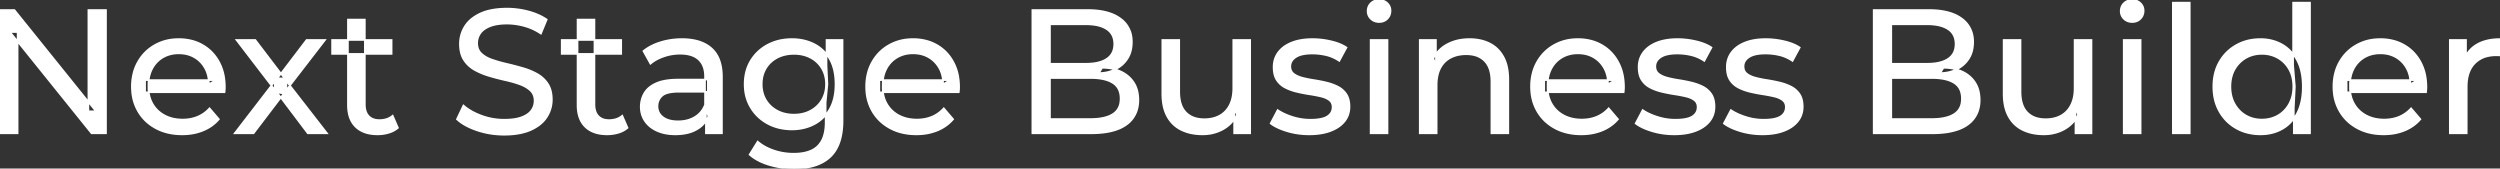<svg width="1419.8" height="95.7" viewBox="0 0 1419.8 95.7" xmlns="http://www.w3.org/2000/svg"><rect x="0" y="0" width="1419.8" height="95.7" fill="#333333" stroke="none"/><g id="svgGroup" stroke-linecap="round" fill-rule="evenodd" font-size="9pt" stroke="#ffffff" stroke-width="0.25mm" fill="#ffffff" style="stroke:#ffffff;stroke-width:0.25mm;fill:#ffffff"><path d="M 10 75.7 L 0 75.7 L 0 5.7 L 8.2 5.7 L 54.5 63.2 L 50.2 63.2 L 50.2 5.7 L 60.2 5.7 L 60.2 75.7 L 52 75.7 L 5.7 18.2 L 10 18.2 L 10 75.7 Z M 127.5 52.4 L 82.4 52.4 L 82.4 45.5 L 122.5 45.5 L 118.6 47.9 Q 118.7 42.8 116.5 38.8 Q 114.3 34.8 110.45 32.55 A 16.407 16.407 0 0 0 104.27 30.478 A 20.958 20.958 0 0 0 101.5 30.3 A 18.951 18.951 0 0 0 96.257 31.002 A 16.245 16.245 0 0 0 92.6 32.55 Q 88.7 34.8 86.5 38.85 Q 84.3 42.9 84.3 48.1 L 84.3 49.7 A 19.574 19.574 0 0 0 85.108 55.408 A 17.088 17.088 0 0 0 86.75 59.15 Q 89.2 63.3 93.6 65.6 Q 98 67.9 103.7 67.9 A 23.904 23.904 0 0 0 108.916 67.351 A 20.04 20.04 0 0 0 112.25 66.3 Q 116.1 64.7 119 61.5 L 124.3 67.7 Q 120.7 71.9 115.35 74.1 A 29.254 29.254 0 0 1 107.403 76.085 A 36.365 36.365 0 0 1 103.4 76.3 Q 94.9 76.3 88.45 72.8 Q 82 69.3 78.45 63.2 A 26.235 26.235 0 0 1 75.071 52.578 A 32.734 32.734 0 0 1 74.9 49.2 A 30.8 30.8 0 0 1 75.874 41.315 A 25.671 25.671 0 0 1 78.35 35.2 Q 81.8 29.1 87.85 25.65 A 26.427 26.427 0 0 1 99.163 22.285 A 31.98 31.98 0 0 1 101.5 22.2 A 29.623 29.623 0 0 1 109.068 23.132 A 24.537 24.537 0 0 1 115.1 25.6 Q 121 29 124.35 35.15 A 27.193 27.193 0 0 1 127.304 44.105 A 35.51 35.51 0 0 1 127.7 49.5 Q 127.7 49.913 127.676 50.42 A 30.412 30.412 0 0 1 127.65 50.9 A 20.408 20.408 0 0 1 127.568 51.861 A 16.896 16.896 0 0 1 127.5 52.4 Z M 544.5 52.4 L 499.4 52.4 L 499.4 45.5 L 539.5 45.5 L 535.6 47.9 Q 535.7 42.8 533.5 38.8 Q 531.3 34.8 527.45 32.55 A 16.407 16.407 0 0 0 521.27 30.478 A 20.958 20.958 0 0 0 518.5 30.3 A 18.951 18.951 0 0 0 513.257 31.002 A 16.245 16.245 0 0 0 509.6 32.55 Q 505.7 34.8 503.5 38.85 Q 501.3 42.9 501.3 48.1 L 501.3 49.7 A 19.574 19.574 0 0 0 502.108 55.408 A 17.088 17.088 0 0 0 503.75 59.15 Q 506.2 63.3 510.6 65.6 Q 515 67.9 520.7 67.9 A 23.904 23.904 0 0 0 525.916 67.351 A 20.04 20.04 0 0 0 529.25 66.3 Q 533.1 64.7 536 61.5 L 541.3 67.7 Q 537.7 71.9 532.35 74.1 A 29.254 29.254 0 0 1 524.403 76.085 A 36.365 36.365 0 0 1 520.4 76.3 Q 511.9 76.3 505.45 72.8 Q 499 69.3 495.45 63.2 A 26.235 26.235 0 0 1 492.071 52.578 A 32.734 32.734 0 0 1 491.9 49.2 A 30.8 30.8 0 0 1 492.874 41.315 A 25.671 25.671 0 0 1 495.35 35.2 Q 498.8 29.1 504.85 25.65 A 26.427 26.427 0 0 1 516.163 22.285 A 31.98 31.98 0 0 1 518.5 22.2 A 29.623 29.623 0 0 1 526.068 23.132 A 24.537 24.537 0 0 1 532.1 25.6 Q 538 29 541.35 35.15 A 27.193 27.193 0 0 1 544.304 44.105 A 35.51 35.51 0 0 1 544.7 49.5 Q 544.7 49.913 544.676 50.42 A 30.412 30.412 0 0 1 544.65 50.9 A 20.408 20.408 0 0 1 544.568 51.861 A 16.896 16.896 0 0 1 544.5 52.4 Z M 922.1 52.4 L 877 52.4 L 877 45.5 L 917.1 45.5 L 913.2 47.9 Q 913.3 42.8 911.1 38.8 Q 908.9 34.8 905.05 32.55 A 16.407 16.407 0 0 0 898.87 30.478 A 20.958 20.958 0 0 0 896.1 30.3 A 18.951 18.951 0 0 0 890.857 31.002 A 16.245 16.245 0 0 0 887.2 32.55 Q 883.3 34.8 881.1 38.85 Q 878.9 42.9 878.9 48.1 L 878.9 49.7 A 19.574 19.574 0 0 0 879.708 55.408 A 17.088 17.088 0 0 0 881.35 59.15 Q 883.8 63.3 888.2 65.6 Q 892.6 67.9 898.3 67.9 A 23.904 23.904 0 0 0 903.516 67.351 A 20.04 20.04 0 0 0 906.85 66.3 Q 910.7 64.7 913.6 61.5 L 918.9 67.7 Q 915.3 71.9 909.95 74.1 A 29.254 29.254 0 0 1 902.003 76.085 A 36.365 36.365 0 0 1 898 76.3 Q 889.5 76.3 883.05 72.8 Q 876.6 69.3 873.05 63.2 A 26.235 26.235 0 0 1 869.671 52.578 A 32.734 32.734 0 0 1 869.5 49.2 A 30.8 30.8 0 0 1 870.474 41.315 A 25.671 25.671 0 0 1 872.95 35.2 Q 876.4 29.1 882.45 25.65 A 26.427 26.427 0 0 1 893.763 22.285 A 31.98 31.98 0 0 1 896.1 22.2 A 29.623 29.623 0 0 1 903.668 23.132 A 24.537 24.537 0 0 1 909.7 25.6 Q 915.6 29 918.95 35.15 A 27.193 27.193 0 0 1 921.904 44.105 A 35.51 35.51 0 0 1 922.3 49.5 Q 922.3 49.913 922.276 50.42 A 30.412 30.412 0 0 1 922.25 50.9 A 20.408 20.408 0 0 1 922.168 51.861 A 16.896 16.896 0 0 1 922.1 52.4 Z M 1377.8 52.4 L 1332.7 52.4 L 1332.7 45.5 L 1372.8 45.5 L 1368.9 47.9 Q 1369 42.8 1366.8 38.8 Q 1364.6 34.8 1360.75 32.55 A 16.407 16.407 0 0 0 1354.57 30.478 A 20.958 20.958 0 0 0 1351.8 30.3 A 18.951 18.951 0 0 0 1346.557 31.002 A 16.245 16.245 0 0 0 1342.9 32.55 Q 1339 34.8 1336.8 38.85 Q 1334.6 42.9 1334.6 48.1 L 1334.6 49.7 A 19.574 19.574 0 0 0 1335.408 55.408 A 17.088 17.088 0 0 0 1337.05 59.15 Q 1339.5 63.3 1343.9 65.6 Q 1348.3 67.9 1354 67.9 A 23.904 23.904 0 0 0 1359.216 67.351 A 20.04 20.04 0 0 0 1362.55 66.3 Q 1366.4 64.7 1369.3 61.5 L 1374.6 67.7 Q 1371 71.9 1365.65 74.1 A 29.254 29.254 0 0 1 1357.703 76.085 A 36.365 36.365 0 0 1 1353.7 76.3 Q 1345.2 76.3 1338.75 72.8 Q 1332.3 69.3 1328.75 63.2 A 26.235 26.235 0 0 1 1325.371 52.578 A 32.734 32.734 0 0 1 1325.2 49.2 A 30.8 30.8 0 0 1 1326.174 41.315 A 25.671 25.671 0 0 1 1328.65 35.2 Q 1332.1 29.1 1338.15 25.65 A 26.427 26.427 0 0 1 1349.463 22.285 A 31.98 31.98 0 0 1 1351.8 22.2 A 29.623 29.623 0 0 1 1359.368 23.132 A 24.537 24.537 0 0 1 1365.4 25.6 Q 1371.3 29 1374.65 35.15 A 27.193 27.193 0 0 1 1377.604 44.105 A 35.51 35.51 0 0 1 1378 49.5 Q 1378 49.913 1377.976 50.42 A 30.412 30.412 0 0 1 1377.95 50.9 A 20.408 20.408 0 0 1 1377.868 51.861 A 16.896 16.896 0 0 1 1377.8 52.4 Z M 259.5 67.7 L 263.2 59.9 A 27.842 27.842 0 0 0 268.051 63.269 Q 270.406 64.576 273.218 65.632 A 45.979 45.979 0 0 0 273.4 65.7 Q 279.6 68 286.3 68 A 43.567 43.567 0 0 0 290.222 67.835 Q 292.127 67.662 293.737 67.309 A 18.754 18.754 0 0 0 296.2 66.6 Q 299.23 65.484 300.988 63.7 A 8.64 8.64 0 0 0 301.8 62.75 Q 303.6 60.3 303.6 57.2 A 8.945 8.945 0 0 0 303.22 54.53 A 7.122 7.122 0 0 0 301.25 51.4 Q 298.969 49.265 295.369 47.93 A 24.656 24.656 0 0 0 295.15 47.85 A 62.293 62.293 0 0 0 290.301 46.335 A 77.48 77.48 0 0 0 286.9 45.5 Q 282.4 44.5 277.85 43.15 Q 273.3 41.8 269.55 39.7 Q 265.8 37.6 263.5 34.05 Q 261.488 30.944 261.236 26.268 A 25.468 25.468 0 0 1 261.2 24.9 Q 261.2 19.5 264.05 14.95 A 17.59 17.59 0 0 1 268.675 10.073 A 24.573 24.573 0 0 1 272.85 7.65 A 26.948 26.948 0 0 1 278.449 5.819 Q 281.226 5.216 284.472 5.009 A 55.374 55.374 0 0 1 288 4.9 Q 294.1 4.9 300.1 6.5 A 37.78 37.78 0 0 1 306.023 8.595 A 29.942 29.942 0 0 1 310.5 11.1 L 307.2 19.1 Q 302.7 16.1 297.7 14.75 A 38.907 38.907 0 0 0 290.967 13.532 A 33.83 33.83 0 0 0 288 13.4 Q 283.635 13.4 280.42 14.221 A 17.691 17.691 0 0 0 278.3 14.9 A 16.236 16.236 0 0 0 275.834 16.108 Q 274.515 16.908 273.576 17.894 A 8.663 8.663 0 0 0 272.75 18.9 Q 271 21.4 271 24.5 A 9.419 9.419 0 0 0 271.344 27.113 A 7.115 7.115 0 0 0 273.35 30.4 A 14.645 14.645 0 0 0 276.339 32.537 Q 277.749 33.311 279.447 33.899 A 47.069 47.069 0 0 0 279.45 33.9 A 75.128 75.128 0 0 0 284.168 35.356 A 94.322 94.322 0 0 0 287.7 36.25 Q 292.2 37.3 296.75 38.6 Q 301.3 39.9 305.05 42 Q 308.8 44.1 311.1 47.6 Q 313.4 51.1 313.4 56.6 Q 313.4 61.9 310.5 66.45 A 17.659 17.659 0 0 1 305.946 71.219 A 24.933 24.933 0 0 1 301.55 73.75 Q 296.563 76.017 289.437 76.415 A 56.225 56.225 0 0 1 286.3 76.5 Q 278.3 76.5 271 74.05 Q 265.126 72.079 261.259 69.168 A 22.208 22.208 0 0 1 259.5 67.7 Z M 144 75.7 L 133.3 75.7 L 156.1 46.1 L 156 51 L 134.3 22.7 L 145 22.7 L 161.6 44.5 L 157.5 44.5 L 174.1 22.7 L 184.6 22.7 L 162.6 51.2 L 162.7 46.1 L 185.7 75.7 L 174.8 75.7 L 157.3 52.5 L 161.2 53.1 L 144 75.7 Z M 815.9 75.7 L 806.3 75.7 L 806.3 22.7 L 815.5 22.7 L 815.5 37 L 814 33.2 A 18.37 18.37 0 0 1 821.832 25.192 A 22.304 22.304 0 0 1 822 25.1 A 24.103 24.103 0 0 1 829.837 22.547 A 31.596 31.596 0 0 1 834.6 22.2 A 28.681 28.681 0 0 1 840.623 22.806 A 22.401 22.401 0 0 1 846.05 24.7 Q 851 27.2 853.8 32.3 Q 856.205 36.681 856.544 43.053 A 40.392 40.392 0 0 1 856.6 45.2 L 856.6 75.7 L 847 75.7 L 847 46.3 A 25.194 25.194 0 0 0 846.643 41.91 Q 846.221 39.53 845.3 37.655 A 11.609 11.609 0 0 0 843.25 34.7 A 12.249 12.249 0 0 0 837.196 31.305 Q 835.145 30.8 832.7 30.8 A 21.974 21.974 0 0 0 828.204 31.24 A 16.755 16.755 0 0 0 823.8 32.8 Q 820 34.8 817.95 38.7 A 16.742 16.742 0 0 0 816.445 42.924 Q 815.9 45.41 815.9 48.4 L 815.9 75.7 Z M 660.1 53.2 L 660.1 22.7 L 669.7 22.7 L 669.7 52.1 A 25.835 25.835 0 0 0 670.048 56.491 Q 670.456 58.853 671.343 60.717 A 11.588 11.588 0 0 0 673.45 63.8 A 12.249 12.249 0 0 0 679.504 67.196 Q 681.555 67.7 684 67.7 Q 689 67.7 692.7 65.65 Q 696.4 63.6 698.4 59.65 A 17.769 17.769 0 0 0 699.961 54.988 Q 700.359 52.937 700.396 50.589 A 30.758 30.758 0 0 0 700.4 50.1 L 700.4 22.7 L 710 22.7 L 710 75.7 L 700.9 75.7 L 700.9 61.4 L 702.4 65.2 Q 699.8 70.5 694.6 73.4 A 23.055 23.055 0 0 1 684.9 76.23 A 27.853 27.853 0 0 1 682.9 76.3 A 31.474 31.474 0 0 1 676.888 75.751 A 24.038 24.038 0 0 1 670.95 73.8 Q 665.8 71.3 662.95 66.15 Q 660.467 61.664 660.147 55.167 A 39.987 39.987 0 0 1 660.1 53.2 Z M 1137.9 53.2 L 1137.9 22.7 L 1147.5 22.7 L 1147.5 52.1 A 25.835 25.835 0 0 0 1147.848 56.491 Q 1148.256 58.853 1149.143 60.717 A 11.588 11.588 0 0 0 1151.25 63.8 A 12.249 12.249 0 0 0 1157.304 67.196 Q 1159.355 67.7 1161.8 67.7 Q 1166.8 67.7 1170.5 65.65 Q 1174.2 63.6 1176.2 59.65 A 17.769 17.769 0 0 0 1177.761 54.988 Q 1178.159 52.937 1178.196 50.589 A 30.758 30.758 0 0 0 1178.2 50.1 L 1178.2 22.7 L 1187.8 22.7 L 1187.8 75.7 L 1178.7 75.7 L 1178.7 61.4 L 1180.2 65.2 Q 1177.6 70.5 1172.4 73.4 A 23.055 23.055 0 0 1 1162.7 76.23 A 27.853 27.853 0 0 1 1160.7 76.3 A 31.474 31.474 0 0 1 1154.688 75.751 A 24.038 24.038 0 0 1 1148.75 73.8 Q 1143.6 71.3 1140.75 66.15 Q 1138.267 61.664 1137.947 55.167 A 39.987 39.987 0 0 1 1137.9 53.2 Z M 721.6 70.1 L 725.6 62.5 Q 728.774 64.647 733.342 66.185 A 46.577 46.577 0 0 0 734 66.4 Q 739 68 744.2 68 Q 750.9 68 753.85 66.1 A 6.834 6.834 0 0 0 755.648 64.464 Q 756.728 63.022 756.795 61.064 A 7.64 7.64 0 0 0 756.8 60.8 A 5.567 5.567 0 0 0 756.547 59.08 A 4.447 4.447 0 0 0 755 56.9 Q 753.439 55.686 751.013 54.999 A 18.238 18.238 0 0 0 750.25 54.8 Q 747.3 54.1 743.7 53.55 Q 740.1 53 736.5 52.15 A 29.805 29.805 0 0 1 731.635 50.567 A 26.155 26.155 0 0 1 729.9 49.75 Q 726.9 48.2 725.1 45.45 A 10.069 10.069 0 0 1 723.838 42.578 Q 723.485 41.291 723.364 39.764 A 20.991 20.991 0 0 1 723.3 38.1 Q 723.3 33.3 726 29.7 A 15.664 15.664 0 0 1 730.513 25.686 A 20.917 20.917 0 0 1 733.65 24.15 Q 738.286 22.324 744.544 22.208 A 46.213 46.213 0 0 1 745.4 22.2 A 46.134 46.134 0 0 1 755.616 23.373 A 50.836 50.836 0 0 1 755.95 23.45 Q 760.395 24.489 763.494 26.252 A 18.335 18.335 0 0 1 764.7 27 L 760.6 34.6 Q 757 32.2 753.1 31.3 Q 749.2 30.4 745.3 30.4 Q 739 30.4 735.9 32.45 Q 732.8 34.5 732.8 37.7 A 6.291 6.291 0 0 0 733.029 39.444 A 4.601 4.601 0 0 0 734.65 41.85 A 10.927 10.927 0 0 0 736.7 43.103 Q 737.929 43.688 739.45 44.1 Q 742.4 44.9 746 45.45 Q 749.6 46 753.2 46.85 A 30.959 30.959 0 0 1 757.645 48.246 A 26.281 26.281 0 0 1 759.75 49.2 Q 762.7 50.7 764.55 53.4 Q 766.097 55.659 766.351 59.176 A 19.85 19.85 0 0 1 766.4 60.6 A 13.78 13.78 0 0 1 765.586 65.398 A 12.483 12.483 0 0 1 763.6 68.9 A 16.057 16.057 0 0 1 759.464 72.51 A 22.169 22.169 0 0 1 755.7 74.35 A 27.727 27.727 0 0 1 750.479 75.75 Q 747.898 76.193 744.952 76.279 A 49.484 49.484 0 0 1 743.5 76.3 Q 736.9 76.3 730.95 74.5 A 42.271 42.271 0 0 1 727.003 73.103 Q 725.189 72.351 723.706 71.495 A 19.582 19.582 0 0 1 721.6 70.1 Z M 928.9 70.1 L 932.9 62.5 Q 936.074 64.647 940.642 66.185 A 46.577 46.577 0 0 0 941.3 66.4 Q 946.3 68 951.5 68 Q 958.2 68 961.15 66.1 A 6.834 6.834 0 0 0 962.948 64.464 Q 964.028 63.022 964.095 61.064 A 7.64 7.64 0 0 0 964.1 60.8 A 5.567 5.567 0 0 0 963.847 59.08 A 4.447 4.447 0 0 0 962.3 56.9 Q 960.739 55.686 958.313 54.999 A 18.238 18.238 0 0 0 957.55 54.8 Q 954.6 54.1 951 53.55 Q 947.4 53 943.8 52.15 A 29.805 29.805 0 0 1 938.935 50.567 A 26.155 26.155 0 0 1 937.2 49.75 Q 934.2 48.2 932.4 45.45 A 10.069 10.069 0 0 1 931.138 42.578 Q 930.785 41.291 930.664 39.764 A 20.991 20.991 0 0 1 930.6 38.1 Q 930.6 33.3 933.3 29.7 A 15.664 15.664 0 0 1 937.813 25.686 A 20.917 20.917 0 0 1 940.95 24.15 Q 945.586 22.324 951.844 22.208 A 46.213 46.213 0 0 1 952.7 22.2 A 46.134 46.134 0 0 1 962.916 23.373 A 50.836 50.836 0 0 1 963.25 23.45 Q 967.695 24.489 970.794 26.252 A 18.335 18.335 0 0 1 972 27 L 967.9 34.6 Q 964.3 32.2 960.4 31.3 Q 956.5 30.4 952.6 30.4 Q 946.3 30.4 943.2 32.45 Q 940.1 34.5 940.1 37.7 A 6.291 6.291 0 0 0 940.329 39.444 A 4.601 4.601 0 0 0 941.95 41.85 A 10.927 10.927 0 0 0 944 43.103 Q 945.229 43.688 946.75 44.1 Q 949.7 44.9 953.3 45.45 Q 956.9 46 960.5 46.85 A 30.959 30.959 0 0 1 964.945 48.246 A 26.281 26.281 0 0 1 967.05 49.2 Q 970 50.7 971.85 53.4 Q 973.397 55.659 973.651 59.176 A 19.85 19.85 0 0 1 973.7 60.6 A 13.78 13.78 0 0 1 972.886 65.398 A 12.483 12.483 0 0 1 970.9 68.9 A 16.057 16.057 0 0 1 966.764 72.51 A 22.169 22.169 0 0 1 963 74.35 A 27.727 27.727 0 0 1 957.779 75.75 Q 955.198 76.193 952.252 76.279 A 49.484 49.484 0 0 1 950.8 76.3 Q 944.2 76.3 938.25 74.5 A 42.271 42.271 0 0 1 934.303 73.103 Q 932.489 72.351 931.006 71.495 A 19.582 19.582 0 0 1 928.9 70.1 Z M 979 70.1 L 983 62.5 Q 986.174 64.647 990.742 66.185 A 46.577 46.577 0 0 0 991.4 66.4 Q 996.4 68 1001.6 68 Q 1008.3 68 1011.25 66.1 A 6.834 6.834 0 0 0 1013.048 64.464 Q 1014.128 63.022 1014.195 61.064 A 7.64 7.64 0 0 0 1014.2 60.8 A 5.567 5.567 0 0 0 1013.947 59.08 A 4.447 4.447 0 0 0 1012.4 56.9 Q 1010.839 55.686 1008.413 54.999 A 18.238 18.238 0 0 0 1007.65 54.8 Q 1004.7 54.1 1001.1 53.55 Q 997.5 53 993.9 52.15 A 29.805 29.805 0 0 1 989.035 50.567 A 26.155 26.155 0 0 1 987.3 49.75 Q 984.3 48.2 982.5 45.45 A 10.069 10.069 0 0 1 981.238 42.578 Q 980.885 41.291 980.764 39.764 A 20.991 20.991 0 0 1 980.7 38.1 Q 980.7 33.3 983.4 29.7 A 15.664 15.664 0 0 1 987.913 25.686 A 20.917 20.917 0 0 1 991.05 24.15 Q 995.686 22.324 1001.944 22.208 A 46.213 46.213 0 0 1 1002.8 22.2 A 46.134 46.134 0 0 1 1013.016 23.373 A 50.836 50.836 0 0 1 1013.35 23.45 Q 1017.795 24.489 1020.894 26.252 A 18.335 18.335 0 0 1 1022.1 27 L 1018 34.6 Q 1014.4 32.2 1010.5 31.3 Q 1006.6 30.4 1002.7 30.4 Q 996.4 30.4 993.3 32.45 Q 990.2 34.5 990.2 37.7 A 6.291 6.291 0 0 0 990.429 39.444 A 4.601 4.601 0 0 0 992.05 41.85 A 10.927 10.927 0 0 0 994.1 43.103 Q 995.329 43.688 996.85 44.1 Q 999.8 44.9 1003.4 45.45 Q 1007 46 1010.6 46.85 A 30.959 30.959 0 0 1 1015.045 48.246 A 26.281 26.281 0 0 1 1017.15 49.2 Q 1020.1 50.7 1021.95 53.4 Q 1023.497 55.659 1023.751 59.176 A 19.85 19.85 0 0 1 1023.8 60.6 A 13.78 13.78 0 0 1 1022.986 65.398 A 12.483 12.483 0 0 1 1021 68.9 A 16.057 16.057 0 0 1 1016.864 72.51 A 22.169 22.169 0 0 1 1013.1 74.35 A 27.727 27.727 0 0 1 1007.879 75.75 Q 1005.298 76.193 1002.352 76.279 A 49.484 49.484 0 0 1 1000.9 76.3 Q 994.3 76.3 988.35 74.5 A 42.271 42.271 0 0 1 984.403 73.103 Q 982.589 72.351 981.106 71.495 A 19.582 19.582 0 0 1 979 70.1 Z M 619.7 75.7 L 586.3 75.7 L 586.3 5.7 L 617.7 5.7 Q 625.641 5.7 631.17 7.789 A 20.831 20.831 0 0 1 636.3 10.55 A 15.39 15.39 0 0 1 642.695 21.725 A 20.097 20.097 0 0 1 642.8 23.8 A 21.116 21.116 0 0 1 642.355 28.251 A 15.14 15.14 0 0 1 640.25 33.4 Q 637.7 37.3 633.4 39.4 Q 629.1 41.5 624.1 41.5 L 625.9 38.5 A 29.191 29.191 0 0 1 631.384 38.993 A 22.393 22.393 0 0 1 636.5 40.6 Q 641.1 42.7 643.8 46.75 A 15.595 15.595 0 0 1 646.054 52.247 A 22.079 22.079 0 0 1 646.5 56.8 A 19.186 19.186 0 0 1 645.551 62.981 A 15.744 15.744 0 0 1 639.75 70.75 Q 634.936 74.28 626.791 75.293 A 57.634 57.634 0 0 1 619.7 75.7 Z M 1097.5 75.7 L 1064.1 75.7 L 1064.1 5.7 L 1095.5 5.7 Q 1103.441 5.7 1108.97 7.789 A 20.831 20.831 0 0 1 1114.1 10.55 A 15.39 15.39 0 0 1 1120.495 21.725 A 20.097 20.097 0 0 1 1120.6 23.8 A 21.116 21.116 0 0 1 1120.155 28.251 A 15.14 15.14 0 0 1 1118.05 33.4 Q 1115.5 37.3 1111.2 39.4 Q 1106.9 41.5 1101.9 41.5 L 1103.7 38.5 A 29.191 29.191 0 0 1 1109.184 38.993 A 22.393 22.393 0 0 1 1114.3 40.6 Q 1118.9 42.7 1121.6 46.75 A 15.595 15.595 0 0 1 1123.854 52.247 A 22.079 22.079 0 0 1 1124.3 56.8 A 19.186 19.186 0 0 1 1123.351 62.981 A 15.744 15.744 0 0 1 1117.55 70.75 Q 1112.736 74.28 1104.591 75.293 A 57.634 57.634 0 0 1 1097.5 75.7 Z M 596.3 13.8 L 596.3 67.6 L 619.3 67.6 A 39.541 39.541 0 0 0 623.996 67.34 Q 626.314 67.062 628.217 66.487 A 15.21 15.21 0 0 0 632 64.8 A 9.151 9.151 0 0 0 636.245 58.138 A 14.153 14.153 0 0 0 636.4 56 A 13.312 13.312 0 0 0 635.97 52.51 A 8.986 8.986 0 0 0 632 47.1 A 15.266 15.266 0 0 0 628.152 45.394 Q 626.234 44.822 623.898 44.549 A 39.738 39.738 0 0 0 619.3 44.3 L 595.4 44.3 L 595.4 36.2 L 616.8 36.2 A 33.382 33.382 0 0 0 621.218 35.927 Q 623.465 35.626 625.311 34.994 A 14.171 14.171 0 0 0 628.6 33.4 Q 632.8 30.6 632.8 25 A 11.798 11.798 0 0 0 632.304 21.481 A 8.921 8.921 0 0 0 628.6 16.6 Q 625.491 14.528 620.519 13.989 A 34.604 34.604 0 0 0 616.8 13.8 L 596.3 13.8 Z M 1074.1 13.8 L 1074.1 67.6 L 1097.1 67.6 A 39.541 39.541 0 0 0 1101.796 67.34 Q 1104.114 67.062 1106.017 66.487 A 15.21 15.21 0 0 0 1109.8 64.8 A 9.151 9.151 0 0 0 1114.045 58.138 A 14.153 14.153 0 0 0 1114.2 56 A 13.312 13.312 0 0 0 1113.77 52.51 A 8.986 8.986 0 0 0 1109.8 47.1 A 15.266 15.266 0 0 0 1105.952 45.394 Q 1104.034 44.822 1101.698 44.549 A 39.738 39.738 0 0 0 1097.1 44.3 L 1073.2 44.3 L 1073.2 36.2 L 1094.6 36.2 A 33.382 33.382 0 0 0 1099.018 35.927 Q 1101.265 35.626 1103.111 34.994 A 14.171 14.171 0 0 0 1106.4 33.4 Q 1110.6 30.6 1110.6 25 A 11.798 11.798 0 0 0 1110.104 21.481 A 8.921 8.921 0 0 0 1106.4 16.6 Q 1103.291 14.528 1098.319 13.989 A 34.604 34.604 0 0 0 1094.6 13.8 L 1074.1 13.8 Z M 425.7 87.8 L 430.3 80.4 Q 434 83.6 439.4 85.45 Q 444.8 87.3 450.7 87.3 Q 456.524 87.3 460.428 85.612 A 12.956 12.956 0 0 0 464.5 82.9 A 13.67 13.67 0 0 0 467.721 77.584 Q 468.458 75.443 468.734 72.821 A 31.727 31.727 0 0 0 468.9 69.5 L 468.9 58.3 L 469.9 47.8 L 469.4 37.2 L 469.4 22.7 L 478.5 22.7 L 478.5 68.5 A 44.337 44.337 0 0 1 477.891 76.115 Q 476.436 84.447 471.5 89.1 Q 465.648 94.618 455.255 95.523 A 49.071 49.071 0 0 1 451 95.7 Q 443.7 95.7 436.85 93.65 Q 430.241 91.672 426.005 88.065 A 22.11 22.11 0 0 1 425.7 87.8 Z M 410 75.7 L 400.9 75.7 L 400.9 64.5 L 400.4 62.4 L 400.4 43.3 A 16.79 16.79 0 0 0 399.982 39.437 Q 399.269 36.421 397.342 34.346 A 10.596 10.596 0 0 0 396.85 33.85 A 11.125 11.125 0 0 0 392.742 31.446 Q 391.016 30.857 388.901 30.635 A 25.895 25.895 0 0 0 386.2 30.5 Q 381.5 30.5 377 32.05 A 26.853 26.853 0 0 0 372.732 33.928 A 20.968 20.968 0 0 0 369.4 36.2 L 365.4 29 A 27.191 27.191 0 0 1 371.815 25.197 A 33.816 33.816 0 0 1 375.25 23.95 Q 381 22.2 387.3 22.2 A 35.973 35.973 0 0 1 393.842 22.757 Q 400.113 23.919 404.1 27.5 A 16.577 16.577 0 0 1 408.768 34.907 Q 409.649 37.632 409.9 40.954 A 36.439 36.439 0 0 1 410 43.7 L 410 75.7 Z M 1400.9 75.7 L 1391.3 75.7 L 1391.3 22.7 L 1400.5 22.7 L 1400.5 37.1 L 1399.6 33.5 Q 1401.8 28 1407 25.1 Q 1411.894 22.371 1418.914 22.21 A 38.742 38.742 0 0 1 1419.8 22.2 L 1419.8 31.5 A 7.339 7.339 0 0 0 1418.999 31.41 A 6.32 6.32 0 0 0 1418.65 31.4 L 1417.6 31.4 A 20.808 20.808 0 0 0 1412.377 32.021 A 14.71 14.71 0 0 0 1405.4 36 Q 1401.435 40.054 1400.964 47.291 A 30.941 30.941 0 0 0 1400.9 49.3 L 1400.9 75.7 Z M 385.2 45.2 L 402 45.2 L 402 52.1 L 385.6 52.1 A 33.801 33.801 0 0 0 382.388 52.241 Q 379.241 52.543 377.361 53.491 A 5.98 5.98 0 0 0 375.9 54.5 A 8.038 8.038 0 0 0 373.913 57.424 A 7.947 7.947 0 0 0 373.4 60.3 A 7.892 7.892 0 0 0 374.059 63.566 Q 374.793 65.203 376.345 66.431 A 9.596 9.596 0 0 0 376.5 66.55 A 10.572 10.572 0 0 0 379.901 68.227 Q 382.157 68.9 385.1 68.9 Q 390.5 68.9 394.55 66.5 Q 398.6 64.1 400.4 59.5 L 402.3 66.1 A 14.63 14.63 0 0 1 396.685 72.879 A 18.623 18.623 0 0 1 395.6 73.55 Q 391.329 75.997 385.079 76.267 A 36.629 36.629 0 0 1 383.5 76.3 A 29.483 29.483 0 0 1 378.287 75.861 A 21.944 21.944 0 0 1 373.15 74.3 Q 368.7 72.3 366.3 68.75 Q 363.9 65.2 363.9 60.7 A 15.524 15.524 0 0 1 364.982 54.874 A 14.759 14.759 0 0 1 365.95 52.9 A 12.271 12.271 0 0 1 369.189 49.321 Q 370.589 48.262 372.391 47.419 A 21.869 21.869 0 0 1 372.65 47.3 A 20.383 20.383 0 0 1 376.583 46.023 Q 380.255 45.2 385.2 45.2 Z M 197.6 59.7 L 197.6 11.1 L 207.2 11.1 L 207.2 59.3 Q 207.2 62.39 208.31 64.447 A 6.948 6.948 0 0 0 209.35 65.9 A 6.955 6.955 0 0 0 212.76 67.877 Q 213.884 68.17 215.221 68.197 A 13.578 13.578 0 0 0 215.5 68.2 A 13.377 13.377 0 0 0 219.03 67.755 A 10.396 10.396 0 0 0 223 65.7 L 226 72.6 Q 223.8 74.5 220.75 75.4 Q 217.7 76.3 214.4 76.3 Q 208.06 76.3 203.981 73.6 A 13.455 13.455 0 0 1 202 72 Q 197.937 68.029 197.626 60.903 A 27.594 27.594 0 0 1 197.6 59.7 Z M 328 59.7 L 328 11.1 L 337.6 11.1 L 337.6 59.3 Q 337.6 62.39 338.71 64.447 A 6.948 6.948 0 0 0 339.75 65.9 A 6.955 6.955 0 0 0 343.16 67.877 Q 344.284 68.17 345.621 68.197 A 13.578 13.578 0 0 0 345.9 68.2 A 13.377 13.377 0 0 0 349.43 67.755 A 10.396 10.396 0 0 0 353.4 65.7 L 356.4 72.6 Q 354.2 74.5 351.15 75.4 Q 348.1 76.3 344.8 76.3 Q 338.46 76.3 334.381 73.6 A 13.455 13.455 0 0 1 332.4 72 Q 328.337 68.029 328.026 60.903 A 27.594 27.594 0 0 1 328 59.7 Z M 1243.6 75.7 L 1234 75.7 L 1234 1.5 L 1243.6 1.5 L 1243.6 75.7 Z M 1311.9 75.7 L 1302.7 75.7 L 1302.7 61.4 L 1303.3 49.1 L 1302.3 36.8 L 1302.3 1.5 L 1311.9 1.5 L 1311.9 75.7 Z M 1275.66 75.225 A 29.831 29.831 0 0 0 1283.8 76.3 Q 1290.7 76.3 1296.1 73.25 A 20.435 20.435 0 0 0 1300.394 70.017 A 23.2 23.2 0 0 0 1304.65 64.2 Q 1307.8 58.2 1307.8 49.2 A 46.743 46.743 0 0 0 1307.746 46.93 Q 1307.584 43.599 1306.936 40.717 A 25.232 25.232 0 0 0 1304.55 34.2 A 26.461 26.461 0 0 0 1303.369 32.226 A 21.266 21.266 0 0 0 1295.9 25.2 A 23.176 23.176 0 0 0 1291.667 23.372 A 25.78 25.78 0 0 0 1283.8 22.2 A 32.766 32.766 0 0 0 1280.74 22.341 A 26.631 26.631 0 0 0 1270.05 25.6 Q 1264 29 1260.5 35.05 Q 1257 41.1 1257 49.2 A 33.772 33.772 0 0 0 1257.308 53.833 A 26.257 26.257 0 0 0 1260.5 63.4 Q 1264 69.5 1270.05 72.9 A 25.619 25.619 0 0 0 1275.66 75.225 Z M 441.765 72.5 A 31.183 31.183 0 0 0 449.8 73.5 Q 456.6 73.5 462.2 70.65 A 21.408 21.408 0 0 0 465.016 68.935 A 22.087 22.087 0 0 0 471.15 62.1 Q 473.244 58.538 474.029 53.843 A 36.658 36.658 0 0 0 474.5 47.8 A 42.71 42.71 0 0 0 474.46 45.933 Q 474.134 38.477 471.15 33.4 A 25.206 25.206 0 0 0 470.938 33.047 A 20.902 20.902 0 0 0 462.2 24.95 Q 456.6 22.2 449.8 22.2 A 34.324 34.324 0 0 0 446.053 22.4 A 27.633 27.633 0 0 0 436.05 25.4 Q 430 28.6 426.45 34.35 Q 422.9 40.1 422.9 47.8 A 30.219 30.219 0 0 0 423.07 51.039 A 24.157 24.157 0 0 0 426.45 61.2 Q 430 67 436.05 70.25 A 26.307 26.307 0 0 0 441.765 72.5 Z M 788 75.7 L 778.4 75.7 L 778.4 22.7 L 788 22.7 L 788 75.7 Z M 1215.7 75.7 L 1206.1 75.7 L 1206.1 22.7 L 1215.7 22.7 L 1215.7 75.7 Z M 1284.6 67.9 Q 1289.6 67.9 1293.65 65.6 Q 1297.7 63.3 1300.05 59.05 A 18.694 18.694 0 0 0 1302.171 52.569 A 23.974 23.974 0 0 0 1302.4 49.2 A 23.236 23.236 0 0 0 1301.917 44.353 A 17.472 17.472 0 0 0 1300.05 39.35 Q 1297.7 35.2 1293.65 32.9 A 17.778 17.778 0 0 0 1285.529 30.621 A 21.181 21.181 0 0 0 1284.6 30.6 A 19.347 19.347 0 0 0 1279.211 31.328 A 16.718 16.718 0 0 0 1275.5 32.9 Q 1271.5 35.2 1269.1 39.35 Q 1266.7 43.5 1266.7 49.2 Q 1266.7 54.8 1269.1 59.05 A 17.426 17.426 0 0 0 1273.488 64.241 A 16.66 16.66 0 0 0 1275.5 65.6 A 17.367 17.367 0 0 0 1282.726 67.819 A 21.341 21.341 0 0 0 1284.6 67.9 Z M 450.9 65.1 Q 456.2 65.1 460.3 62.9 Q 464.4 60.7 466.75 56.8 A 16.41 16.41 0 0 0 468.988 49.974 A 20.564 20.564 0 0 0 469.1 47.8 A 18.785 18.785 0 0 0 468.437 42.72 A 15.811 15.811 0 0 0 466.75 38.8 Q 464.4 34.9 460.3 32.75 A 18.738 18.738 0 0 0 453.941 30.79 A 23.739 23.739 0 0 0 450.9 30.6 A 22.365 22.365 0 0 0 445.593 31.207 A 18.476 18.476 0 0 0 441.45 32.75 Q 437.3 34.9 434.95 38.8 A 16.41 16.41 0 0 0 432.712 45.627 A 20.564 20.564 0 0 0 432.6 47.8 A 18.785 18.785 0 0 0 433.263 52.88 A 15.811 15.811 0 0 0 434.95 56.8 Q 437.3 60.7 441.45 62.9 Q 445.6 65.1 450.9 65.1 Z M 222.4 30.6 L 188.6 30.6 L 188.6 22.7 L 222.4 22.7 L 222.4 30.6 Z M 352.8 30.6 L 319 30.6 L 319 22.7 L 352.8 22.7 L 352.8 30.6 Z M 780.858 12.131 A 7.154 7.154 0 0 0 783.2 12.5 A 8.31 8.31 0 0 0 784.122 12.451 A 6.033 6.033 0 0 0 787.9 10.65 A 6.237 6.237 0 0 0 789.222 8.657 A 6.677 6.677 0 0 0 789.7 6.1 A 7.172 7.172 0 0 0 789.697 5.899 A 5.719 5.719 0 0 0 787.85 1.75 Q 786 0 783.2 0 A 8.315 8.315 0 0 0 782.683 0.016 A 6.288 6.288 0 0 0 778.55 1.8 A 5.978 5.978 0 0 0 777.148 3.861 A 6.463 6.463 0 0 0 776.7 6.3 A 7.229 7.229 0 0 0 776.701 6.422 A 5.891 5.891 0 0 0 778.55 10.7 A 6.145 6.145 0 0 0 780.858 12.131 Z M 1208.558 12.131 A 7.154 7.154 0 0 0 1210.9 12.5 A 8.31 8.31 0 0 0 1211.822 12.451 A 6.033 6.033 0 0 0 1215.6 10.65 A 6.237 6.237 0 0 0 1216.922 8.657 A 6.677 6.677 0 0 0 1217.4 6.1 A 7.172 7.172 0 0 0 1217.397 5.899 A 5.719 5.719 0 0 0 1215.55 1.75 Q 1213.7 0 1210.9 0 A 8.315 8.315 0 0 0 1210.383 0.016 A 6.288 6.288 0 0 0 1206.25 1.8 A 5.978 5.978 0 0 0 1204.848 3.861 A 6.463 6.463 0 0 0 1204.4 6.3 A 7.229 7.229 0 0 0 1204.401 6.422 A 5.891 5.891 0 0 0 1206.25 10.7 A 6.145 6.145 0 0 0 1208.558 12.131 Z" vector-effect="non-scaling-stroke"/></g></svg>
